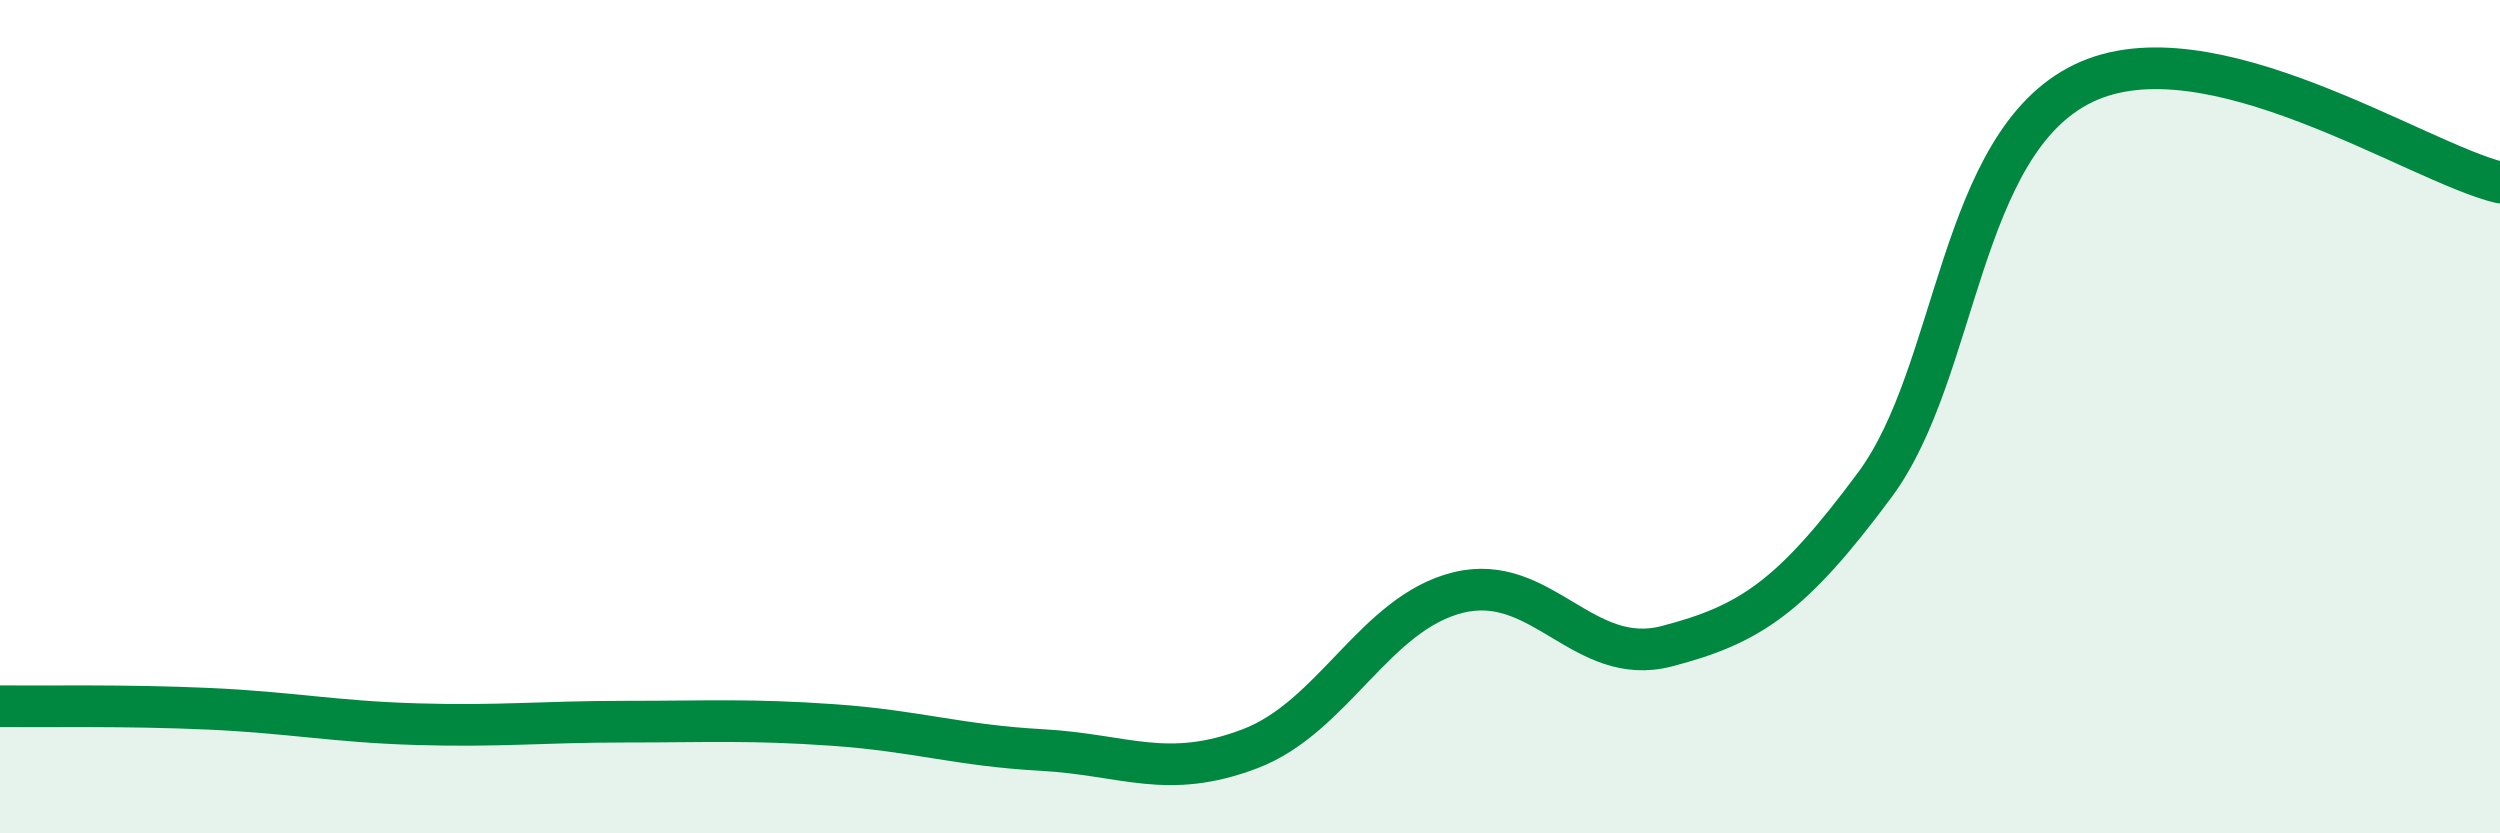 
    <svg width="60" height="20" viewBox="0 0 60 20" xmlns="http://www.w3.org/2000/svg">
      <path
        d="M 0,16.95 C 1,16.96 3,16.92 5,17.01 C 7,17.1 8,17.32 10,17.38 C 12,17.44 13,17.32 15,17.32 C 17,17.32 18,17.26 20,17.4 C 22,17.54 23,17.89 25,18 C 27,18.11 28,18.73 30,17.97 C 32,17.21 33,14.71 35,14.22 C 37,13.73 38,16.03 40,15.51 C 42,14.99 43,14.33 45,11.63 C 47,8.93 47,3.45 50,2 C 53,0.55 58,3.9 60,4.38L60 20L0 20Z"
        fill="#008740"
        opacity="0.1"
        stroke-linecap="round"
        stroke-linejoin="round"
      />
      <path
        d="M 0,16.95 C 1,16.96 3,16.92 5,17.01 C 7,17.1 8,17.32 10,17.38 C 12,17.44 13,17.32 15,17.32 C 17,17.32 18,17.26 20,17.4 C 22,17.54 23,17.89 25,18 C 27,18.11 28,18.73 30,17.97 C 32,17.21 33,14.71 35,14.22 C 37,13.73 38,16.03 40,15.51 C 42,14.99 43,14.33 45,11.63 C 47,8.93 47,3.45 50,2 C 53,0.55 58,3.9 60,4.38"
        stroke="#008740"
        stroke-width="1"
        fill="none"
        stroke-linecap="round"
        stroke-linejoin="round"
      />
    </svg>
  